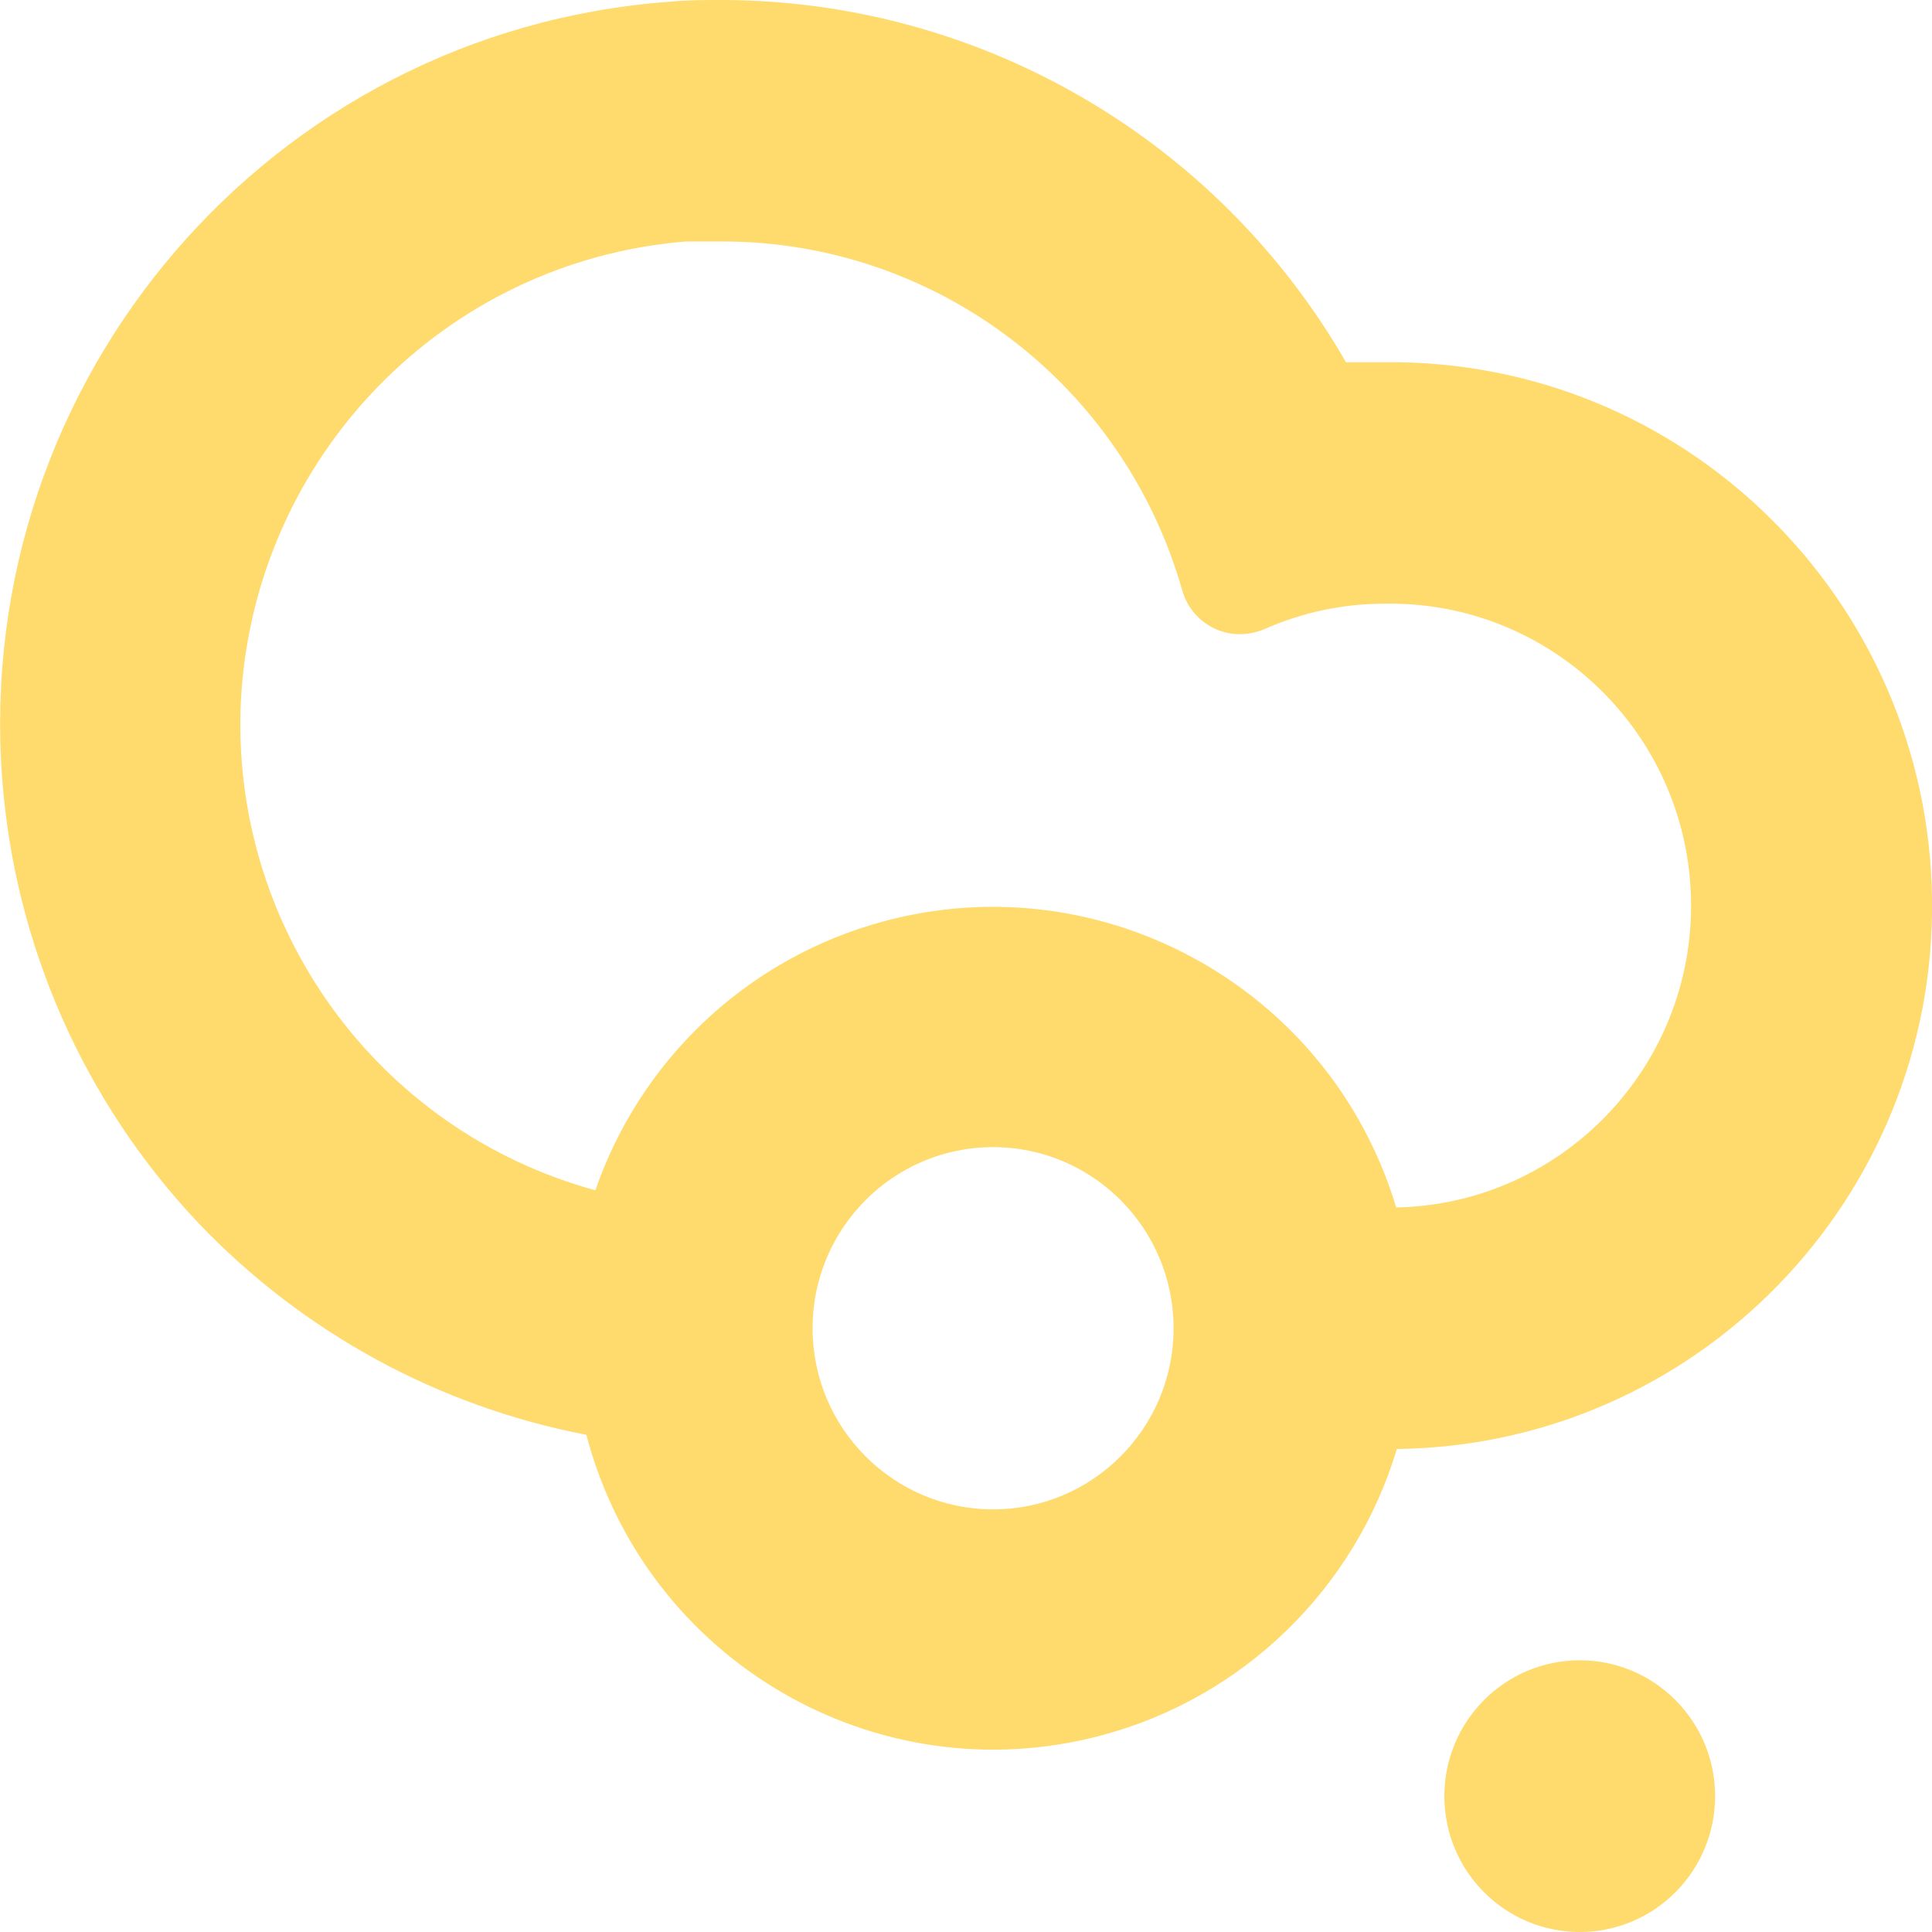 <svg fill="none" height="60" viewBox="0 0 60 60" width="60" xmlns="http://www.w3.org/2000/svg" xmlns:xlink="http://www.w3.org/1999/xlink"><clipPath id="a"><path d="m0 0h60v60h-60z"/></clipPath><g clip-path="url(#a)" fill="#ffda6c"><path d="m49.06 60c2.322 0 4.204-1.889 4.204-4.219 0-2.33-1.882-4.219-4.204-4.219-2.322 0-4.204 1.889-4.204 4.219 0 2.33 1.882 4.219 4.204 4.219z"/><path d="m6.176 37.997c3.233 3.384 7.437 5.681 12.034 6.562 1.841 7.013 8.997 11.194 15.986 9.338 4.391-1.163 7.876-4.537 9.184-8.897 9.287-.113 16.733-7.753 16.621-17.072-.112-9.319-7.726-16.791-17.013-16.678h-1.187c-3.999-6.947-11.38-11.231-19.368-11.25-.551 0-1.112 0-1.663.056-12.351.919-21.619 11.709-20.704 24.103.383 5.184 2.541 10.069 6.11 13.838zm24.665 8.878c-3.092 0-5.606-2.522-5.606-5.625s2.513-5.625 5.606-5.625 5.606 2.522 5.606 5.625-2.513 5.625-5.606 5.625zm-23.357-25.163c.42-7.537 6.325-13.613 13.827-14.213h1.121c6.643 0 12.463 4.434 14.285 10.838.28.994 1.317 1.575 2.308 1.284.075-.019.149-.047.224-.075 1.177-.525 2.448-.797 3.737-.797 5.157-.103 9.427 4.013 9.53 9.188.103 5.175-3.999 9.459-9.156 9.562-2.083-6.938-9.39-10.866-16.303-8.775-4.008 1.209-7.194 4.275-8.567 8.241-6.792-1.856-11.37-8.203-11.006-15.253z"/></g></svg>